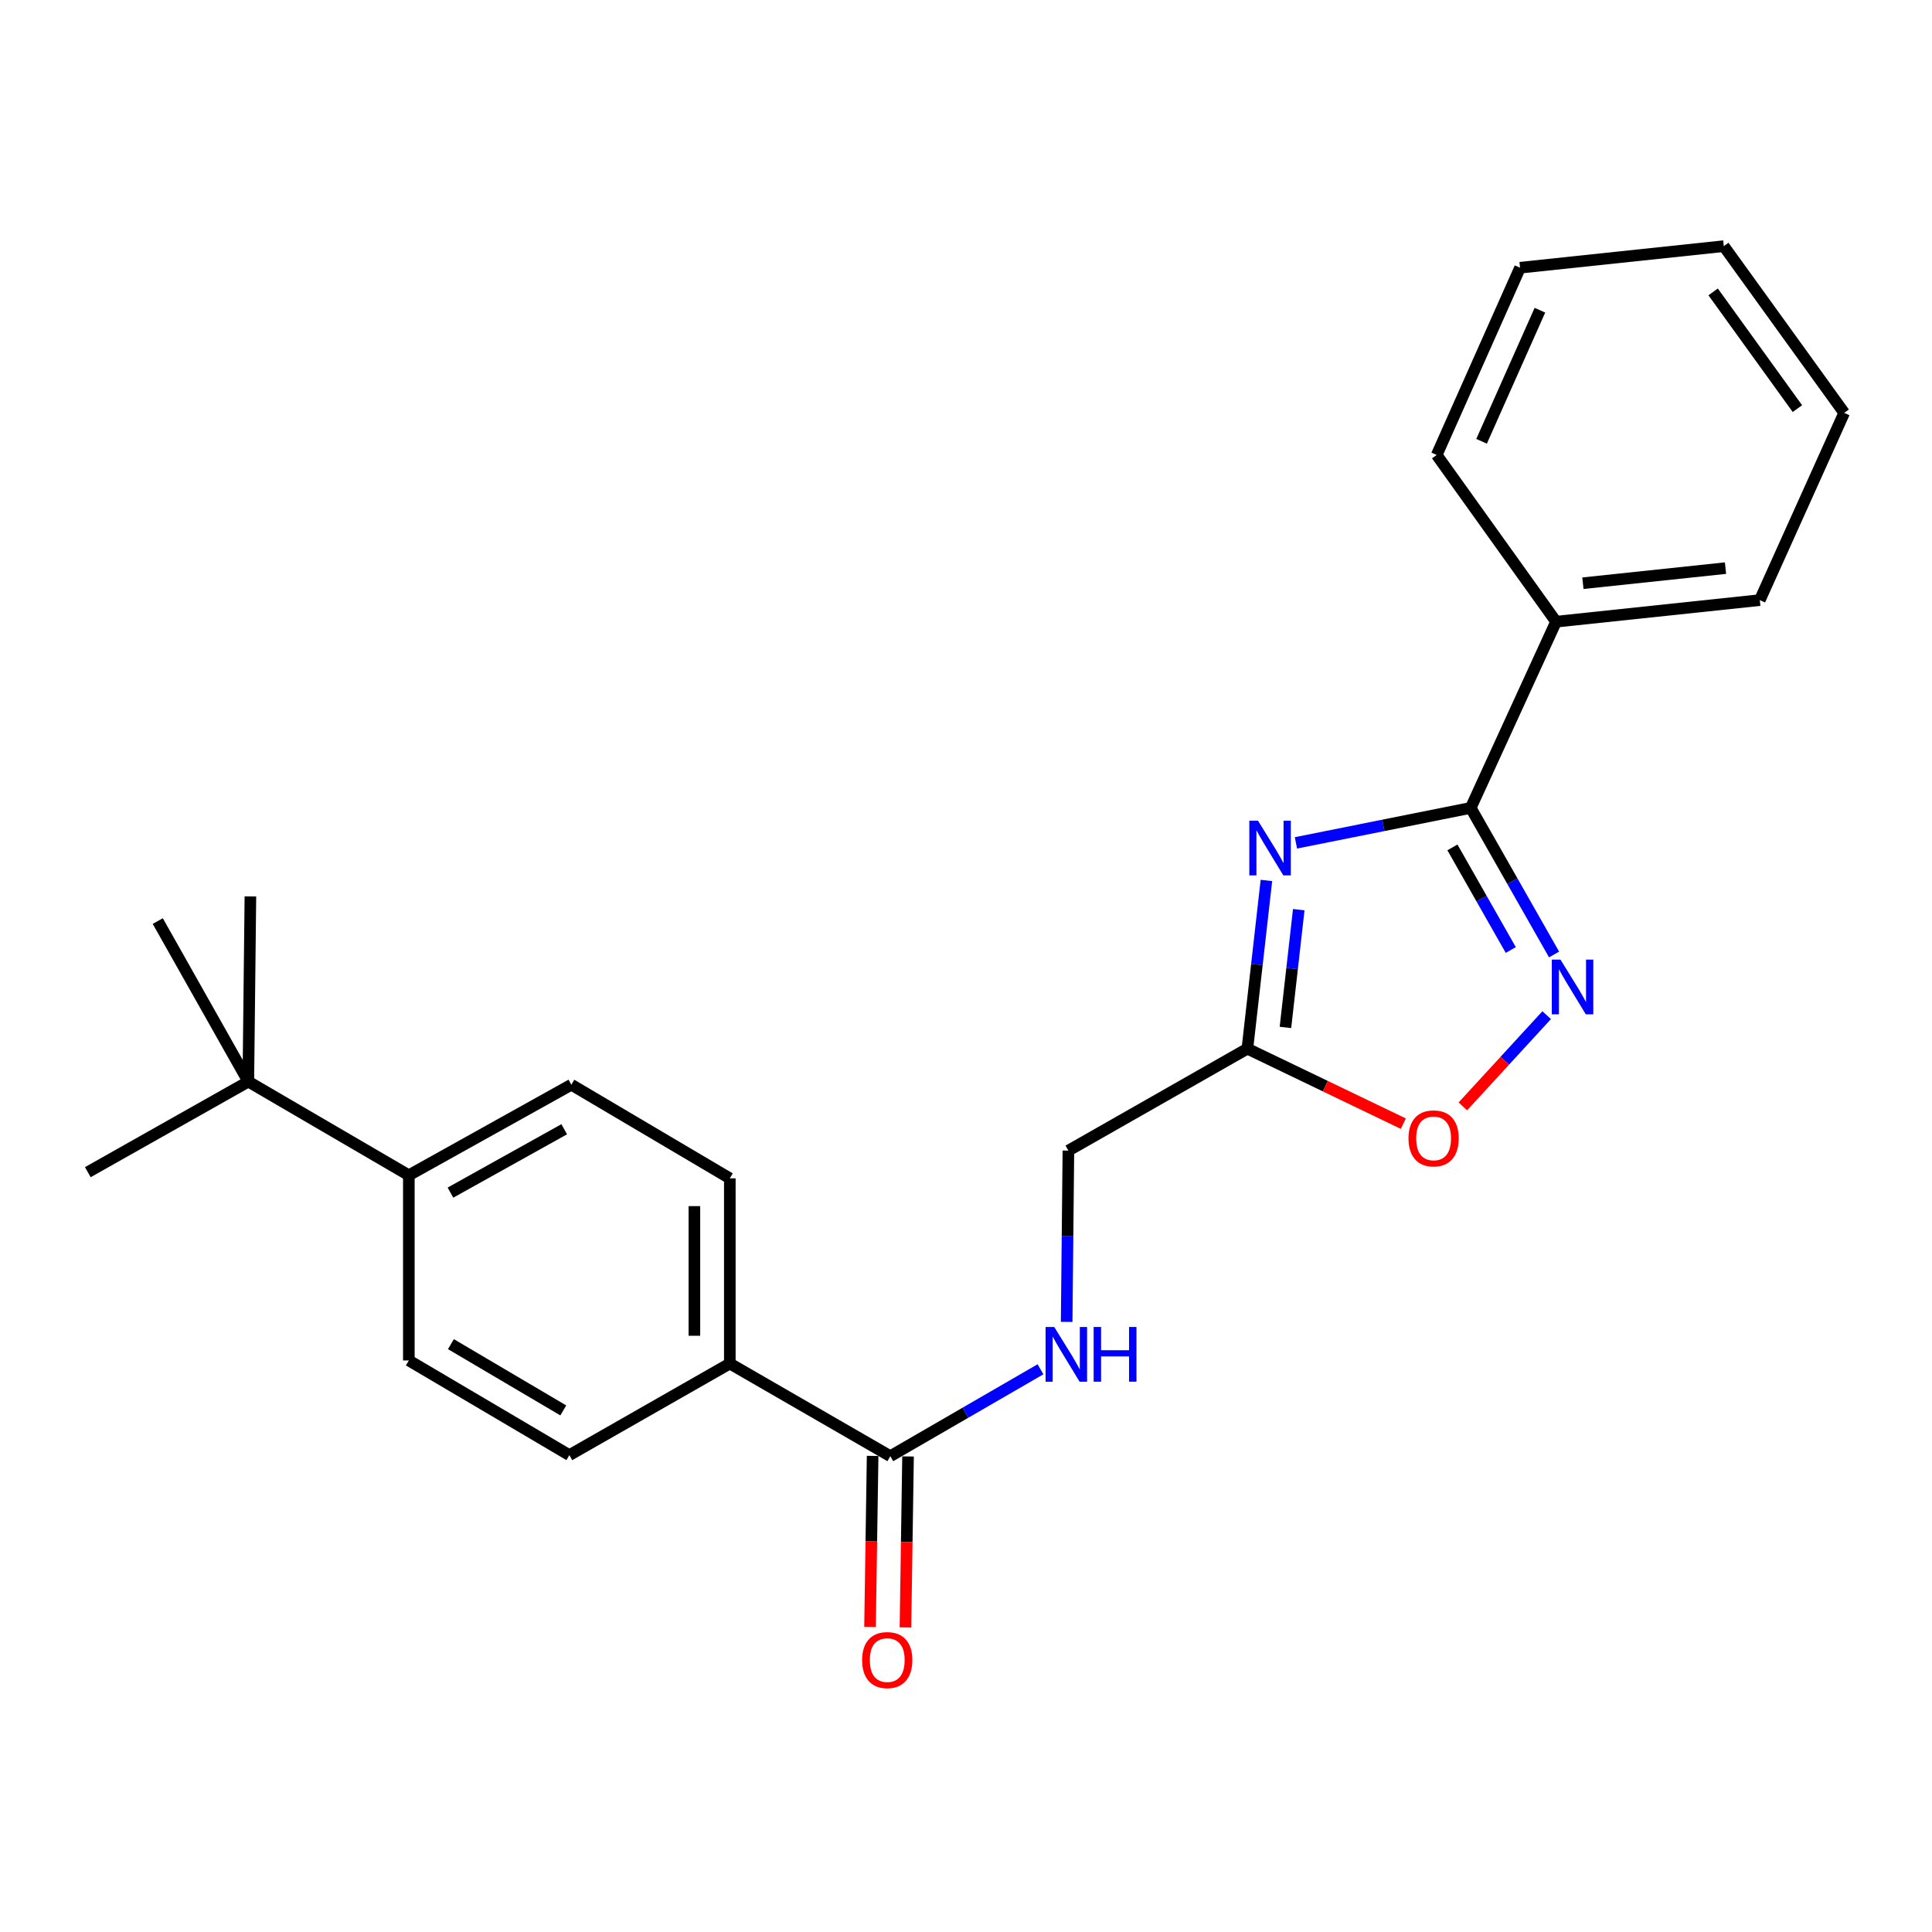 <?xml version='1.0' encoding='iso-8859-1'?>
<svg version='1.1' baseProfile='full'
              xmlns='http://www.w3.org/2000/svg'
                      xmlns:rdkit='http://www.rdkit.org/xml'
                      xmlns:xlink='http://www.w3.org/1999/xlink'
                  xml:space='preserve'
width='1000px' height='1000px' viewBox='0 0 1000 1000'>
<!-- END OF HEADER -->
<rect style='opacity:1.0;fill:#FFFFFF;stroke:none' width='1000' height='1000' x='0' y='0'> </rect>
<path class='bond-0' d='M 670.777,436.268 L 716.008,427.217' style='fill:none;fill-rule:evenodd;stroke:#0000FF;stroke-width:6px;stroke-linecap:butt;stroke-linejoin:miter;stroke-opacity:1' />
<path class='bond-0' d='M 716.008,427.217 L 761.239,418.167' style='fill:none;fill-rule:evenodd;stroke:#000000;stroke-width:6px;stroke-linecap:butt;stroke-linejoin:miter;stroke-opacity:1' />
<path class='bond-2' d='M 655.492,455.72 L 650.568,499.258' style='fill:none;fill-rule:evenodd;stroke:#0000FF;stroke-width:6px;stroke-linecap:butt;stroke-linejoin:miter;stroke-opacity:1' />
<path class='bond-2' d='M 650.568,499.258 L 645.644,542.797' style='fill:none;fill-rule:evenodd;stroke:#000000;stroke-width:6px;stroke-linecap:butt;stroke-linejoin:miter;stroke-opacity:1' />
<path class='bond-2' d='M 672.234,470.842 L 668.788,501.319' style='fill:none;fill-rule:evenodd;stroke:#0000FF;stroke-width:6px;stroke-linecap:butt;stroke-linejoin:miter;stroke-opacity:1' />
<path class='bond-2' d='M 668.788,501.319 L 665.341,531.796' style='fill:none;fill-rule:evenodd;stroke:#000000;stroke-width:6px;stroke-linecap:butt;stroke-linejoin:miter;stroke-opacity:1' />
<path class='bond-1' d='M 761.239,418.167 L 782.812,456.102' style='fill:none;fill-rule:evenodd;stroke:#000000;stroke-width:6px;stroke-linecap:butt;stroke-linejoin:miter;stroke-opacity:1' />
<path class='bond-1' d='M 782.812,456.102 L 804.385,494.036' style='fill:none;fill-rule:evenodd;stroke:#0000FF;stroke-width:6px;stroke-linecap:butt;stroke-linejoin:miter;stroke-opacity:1' />
<path class='bond-1' d='M 751.773,438.611 L 766.874,465.165' style='fill:none;fill-rule:evenodd;stroke:#000000;stroke-width:6px;stroke-linecap:butt;stroke-linejoin:miter;stroke-opacity:1' />
<path class='bond-1' d='M 766.874,465.165 L 781.975,491.72' style='fill:none;fill-rule:evenodd;stroke:#0000FF;stroke-width:6px;stroke-linecap:butt;stroke-linejoin:miter;stroke-opacity:1' />
<path class='bond-9' d='M 761.239,418.167 L 805.417,321.783' style='fill:none;fill-rule:evenodd;stroke:#000000;stroke-width:6px;stroke-linecap:butt;stroke-linejoin:miter;stroke-opacity:1' />
<path class='bond-24' d='M 800.556,525.444 L 778.864,549.053' style='fill:none;fill-rule:evenodd;stroke:#0000FF;stroke-width:6px;stroke-linecap:butt;stroke-linejoin:miter;stroke-opacity:1' />
<path class='bond-24' d='M 778.864,549.053 L 757.172,572.662' style='fill:none;fill-rule:evenodd;stroke:#FF0000;stroke-width:6px;stroke-linecap:butt;stroke-linejoin:miter;stroke-opacity:1' />
<path class='bond-3' d='M 645.644,542.797 L 685.999,562.202' style='fill:none;fill-rule:evenodd;stroke:#000000;stroke-width:6px;stroke-linecap:butt;stroke-linejoin:miter;stroke-opacity:1' />
<path class='bond-3' d='M 685.999,562.202 L 726.354,581.607' style='fill:none;fill-rule:evenodd;stroke:#FF0000;stroke-width:6px;stroke-linecap:butt;stroke-linejoin:miter;stroke-opacity:1' />
<path class='bond-11' d='M 645.644,542.797 L 553,595.552' style='fill:none;fill-rule:evenodd;stroke:#000000;stroke-width:6px;stroke-linecap:butt;stroke-linejoin:miter;stroke-opacity:1' />
<path class='bond-4' d='M 460.833,753.715 L 499.696,731.227' style='fill:none;fill-rule:evenodd;stroke:#000000;stroke-width:6px;stroke-linecap:butt;stroke-linejoin:miter;stroke-opacity:1' />
<path class='bond-4' d='M 499.696,731.227 L 538.559,708.738' style='fill:none;fill-rule:evenodd;stroke:#0000FF;stroke-width:6px;stroke-linecap:butt;stroke-linejoin:miter;stroke-opacity:1' />
<path class='bond-6' d='M 460.833,753.715 L 377.754,705.768' style='fill:none;fill-rule:evenodd;stroke:#000000;stroke-width:6px;stroke-linecap:butt;stroke-linejoin:miter;stroke-opacity:1' />
<path class='bond-10' d='M 451.667,753.576 L 450.996,797.827' style='fill:none;fill-rule:evenodd;stroke:#000000;stroke-width:6px;stroke-linecap:butt;stroke-linejoin:miter;stroke-opacity:1' />
<path class='bond-10' d='M 450.996,797.827 L 450.325,842.079' style='fill:none;fill-rule:evenodd;stroke:#FF0000;stroke-width:6px;stroke-linecap:butt;stroke-linejoin:miter;stroke-opacity:1' />
<path class='bond-10' d='M 470,753.854 L 469.329,798.105' style='fill:none;fill-rule:evenodd;stroke:#000000;stroke-width:6px;stroke-linecap:butt;stroke-linejoin:miter;stroke-opacity:1' />
<path class='bond-10' d='M 469.329,798.105 L 468.658,842.357' style='fill:none;fill-rule:evenodd;stroke:#FF0000;stroke-width:6px;stroke-linecap:butt;stroke-linejoin:miter;stroke-opacity:1' />
<path class='bond-5' d='M 552.1,684.204 L 552.55,639.878' style='fill:none;fill-rule:evenodd;stroke:#0000FF;stroke-width:6px;stroke-linecap:butt;stroke-linejoin:miter;stroke-opacity:1' />
<path class='bond-5' d='M 552.55,639.878 L 553,595.552' style='fill:none;fill-rule:evenodd;stroke:#000000;stroke-width:6px;stroke-linecap:butt;stroke-linejoin:miter;stroke-opacity:1' />
<path class='bond-12' d='M 377.754,705.768 L 294.704,753.175' style='fill:none;fill-rule:evenodd;stroke:#000000;stroke-width:6px;stroke-linecap:butt;stroke-linejoin:miter;stroke-opacity:1' />
<path class='bond-13' d='M 377.754,705.768 L 377.754,609.914' style='fill:none;fill-rule:evenodd;stroke:#000000;stroke-width:6px;stroke-linecap:butt;stroke-linejoin:miter;stroke-opacity:1' />
<path class='bond-13' d='M 359.418,691.39 L 359.418,624.292' style='fill:none;fill-rule:evenodd;stroke:#000000;stroke-width:6px;stroke-linecap:butt;stroke-linejoin:miter;stroke-opacity:1' />
<path class='bond-7' d='M 128.534,559.838 L 211.614,608.315' style='fill:none;fill-rule:evenodd;stroke:#000000;stroke-width:6px;stroke-linecap:butt;stroke-linejoin:miter;stroke-opacity:1' />
<path class='bond-16' d='M 128.534,559.838 L 81.657,476.738' style='fill:none;fill-rule:evenodd;stroke:#000000;stroke-width:6px;stroke-linecap:butt;stroke-linejoin:miter;stroke-opacity:1' />
<path class='bond-17' d='M 128.534,559.838 L 129.604,463.985' style='fill:none;fill-rule:evenodd;stroke:#000000;stroke-width:6px;stroke-linecap:butt;stroke-linejoin:miter;stroke-opacity:1' />
<path class='bond-18' d='M 128.534,559.838 L 45.455,606.716' style='fill:none;fill-rule:evenodd;stroke:#000000;stroke-width:6px;stroke-linecap:butt;stroke-linejoin:miter;stroke-opacity:1' />
<path class='bond-8' d='M 211.614,608.315 L 295.733,561.448' style='fill:none;fill-rule:evenodd;stroke:#000000;stroke-width:6px;stroke-linecap:butt;stroke-linejoin:miter;stroke-opacity:1' />
<path class='bond-8' d='M 233.156,617.302 L 292.039,584.495' style='fill:none;fill-rule:evenodd;stroke:#000000;stroke-width:6px;stroke-linecap:butt;stroke-linejoin:miter;stroke-opacity:1' />
<path class='bond-26' d='M 211.614,608.315 L 211.614,704.169' style='fill:none;fill-rule:evenodd;stroke:#000000;stroke-width:6px;stroke-linecap:butt;stroke-linejoin:miter;stroke-opacity:1' />
<path class='bond-19' d='M 805.417,321.783 L 910.866,310.619' style='fill:none;fill-rule:evenodd;stroke:#000000;stroke-width:6px;stroke-linecap:butt;stroke-linejoin:miter;stroke-opacity:1' />
<path class='bond-19' d='M 819.304,301.875 L 893.119,294.06' style='fill:none;fill-rule:evenodd;stroke:#000000;stroke-width:6px;stroke-linecap:butt;stroke-linejoin:miter;stroke-opacity:1' />
<path class='bond-20' d='M 805.417,321.783 L 743.637,235.495' style='fill:none;fill-rule:evenodd;stroke:#000000;stroke-width:6px;stroke-linecap:butt;stroke-linejoin:miter;stroke-opacity:1' />
<path class='bond-15' d='M 294.704,753.175 L 211.614,704.169' style='fill:none;fill-rule:evenodd;stroke:#000000;stroke-width:6px;stroke-linecap:butt;stroke-linejoin:miter;stroke-opacity:1' />
<path class='bond-15' d='M 291.556,730.031 L 233.393,695.727' style='fill:none;fill-rule:evenodd;stroke:#000000;stroke-width:6px;stroke-linecap:butt;stroke-linejoin:miter;stroke-opacity:1' />
<path class='bond-14' d='M 377.754,609.914 L 295.733,561.448' style='fill:none;fill-rule:evenodd;stroke:#000000;stroke-width:6px;stroke-linecap:butt;stroke-linejoin:miter;stroke-opacity:1' />
<path class='bond-22' d='M 910.866,310.619 L 954.545,213.706' style='fill:none;fill-rule:evenodd;stroke:#000000;stroke-width:6px;stroke-linecap:butt;stroke-linejoin:miter;stroke-opacity:1' />
<path class='bond-21' d='M 743.637,235.495 L 786.776,138.572' style='fill:none;fill-rule:evenodd;stroke:#000000;stroke-width:6px;stroke-linecap:butt;stroke-linejoin:miter;stroke-opacity:1' />
<path class='bond-21' d='M 766.859,228.412 L 797.057,160.566' style='fill:none;fill-rule:evenodd;stroke:#000000;stroke-width:6px;stroke-linecap:butt;stroke-linejoin:miter;stroke-opacity:1' />
<path class='bond-23' d='M 786.776,138.572 L 892.236,127.407' style='fill:none;fill-rule:evenodd;stroke:#000000;stroke-width:6px;stroke-linecap:butt;stroke-linejoin:miter;stroke-opacity:1' />
<path class='bond-25' d='M 954.545,213.706 L 892.236,127.407' style='fill:none;fill-rule:evenodd;stroke:#000000;stroke-width:6px;stroke-linecap:butt;stroke-linejoin:miter;stroke-opacity:1' />
<path class='bond-25' d='M 930.333,211.495 L 886.717,151.086' style='fill:none;fill-rule:evenodd;stroke:#000000;stroke-width:6px;stroke-linecap:butt;stroke-linejoin:miter;stroke-opacity:1' />
<path  class='atom-0' d='M 651.129 424.787
L 660.409 439.787
Q 661.329 441.267, 662.809 443.947
Q 664.289 446.627, 664.369 446.787
L 664.369 424.787
L 668.129 424.787
L 668.129 453.107
L 664.249 453.107
L 654.289 436.707
Q 653.129 434.787, 651.889 432.587
Q 650.689 430.387, 650.329 429.707
L 650.329 453.107
L 646.649 453.107
L 646.649 424.787
L 651.129 424.787
' fill='#0000FF'/>
<path  class='atom-2' d='M 807.693 496.702
L 816.973 511.702
Q 817.893 513.182, 819.373 515.862
Q 820.853 518.542, 820.933 518.702
L 820.933 496.702
L 824.693 496.702
L 824.693 525.022
L 820.813 525.022
L 810.853 508.622
Q 809.693 506.702, 808.453 504.502
Q 807.253 502.302, 806.893 501.622
L 806.893 525.022
L 803.213 525.022
L 803.213 496.702
L 807.693 496.702
' fill='#0000FF'/>
<path  class='atom-4' d='M 729.028 589.224
Q 729.028 582.424, 732.388 578.624
Q 735.748 574.824, 742.028 574.824
Q 748.308 574.824, 751.668 578.624
Q 755.028 582.424, 755.028 589.224
Q 755.028 596.104, 751.628 600.024
Q 748.228 603.904, 742.028 603.904
Q 735.788 603.904, 732.388 600.024
Q 729.028 596.144, 729.028 589.224
M 742.028 600.704
Q 746.348 600.704, 748.668 597.824
Q 751.028 594.904, 751.028 589.224
Q 751.028 583.664, 748.668 580.864
Q 746.348 578.024, 742.028 578.024
Q 737.708 578.024, 735.348 580.824
Q 733.028 583.624, 733.028 589.224
Q 733.028 594.944, 735.348 597.824
Q 737.708 600.704, 742.028 600.704
' fill='#FF0000'/>
<path  class='atom-6' d='M 545.67 686.841
L 554.95 701.841
Q 555.87 703.321, 557.35 706.001
Q 558.83 708.681, 558.91 708.841
L 558.91 686.841
L 562.67 686.841
L 562.67 715.161
L 558.79 715.161
L 548.83 698.761
Q 547.67 696.841, 546.43 694.641
Q 545.23 692.441, 544.87 691.761
L 544.87 715.161
L 541.19 715.161
L 541.19 686.841
L 545.67 686.841
' fill='#0000FF'/>
<path  class='atom-6' d='M 566.07 686.841
L 569.91 686.841
L 569.91 698.881
L 584.39 698.881
L 584.39 686.841
L 588.23 686.841
L 588.23 715.161
L 584.39 715.161
L 584.39 702.081
L 569.91 702.081
L 569.91 715.161
L 566.07 715.161
L 566.07 686.841
' fill='#0000FF'/>
<path  class='atom-11' d='M 446.234 859.254
Q 446.234 852.454, 449.594 848.654
Q 452.954 844.854, 459.234 844.854
Q 465.514 844.854, 468.874 848.654
Q 472.234 852.454, 472.234 859.254
Q 472.234 866.134, 468.834 870.054
Q 465.434 873.934, 459.234 873.934
Q 452.994 873.934, 449.594 870.054
Q 446.234 866.174, 446.234 859.254
M 459.234 870.734
Q 463.554 870.734, 465.874 867.854
Q 468.234 864.934, 468.234 859.254
Q 468.234 853.694, 465.874 850.894
Q 463.554 848.054, 459.234 848.054
Q 454.914 848.054, 452.554 850.854
Q 450.234 853.654, 450.234 859.254
Q 450.234 864.974, 452.554 867.854
Q 454.914 870.734, 459.234 870.734
' fill='#FF0000'/>
</svg>
